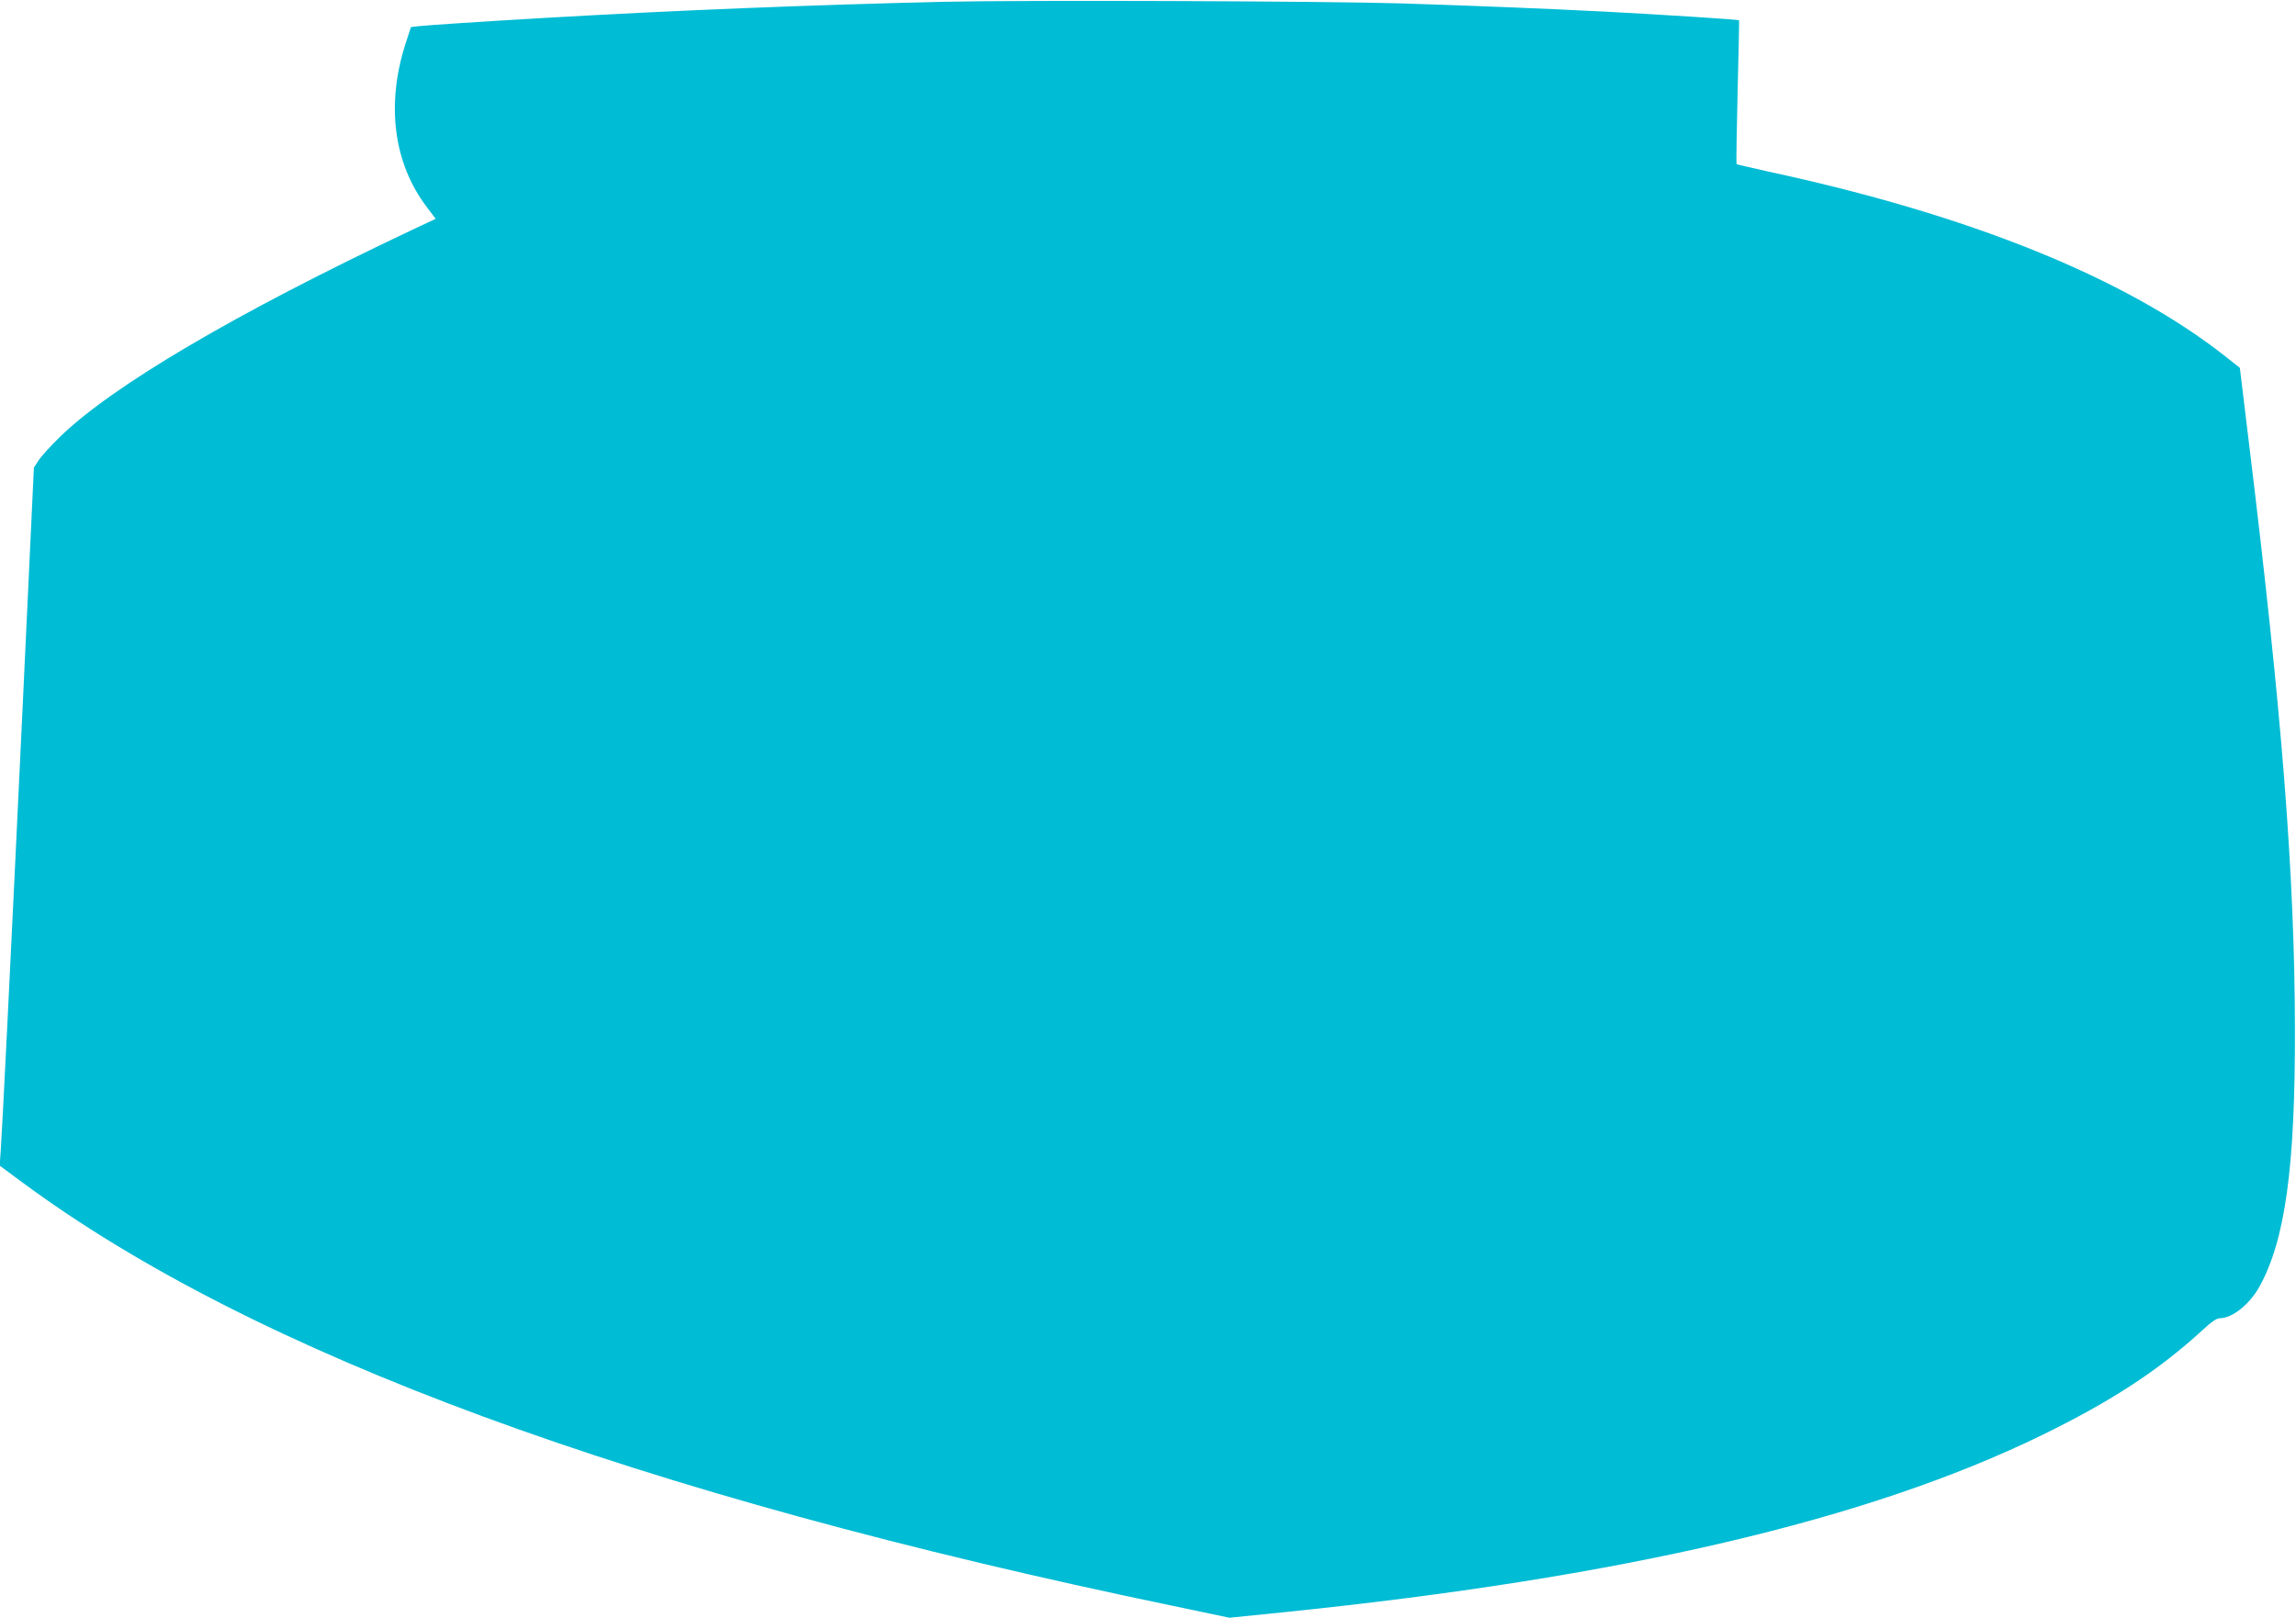 <?xml version="1.0" standalone="no"?>
<!DOCTYPE svg PUBLIC "-//W3C//DTD SVG 20010904//EN"
 "http://www.w3.org/TR/2001/REC-SVG-20010904/DTD/svg10.dtd">
<svg version="1.0" xmlns="http://www.w3.org/2000/svg"
 width="1280pt" height="902pt" viewBox="0 0 1280 902"
 preserveAspectRatio="xMidYMid meet">
<g transform="translate(0,902) scale(0.1,-0.1)"
fill="#00bcd4" stroke="none">
<path d="M5265 9010 c-733 -17 -1490 -47 -2230 -90 -345 -20 -661 -41 -702
-46 l-42 -5 -31 -95 c-108 -339 -66 -664 119 -908 l50 -66 -132 -62 c-982
-464 -1676 -872 -1967 -1158 -48 -47 -99 -103 -114 -126 l-27 -41 -59 -1254
c-73 -1546 -118 -2448 -126 -2556 l-6 -82 123 -91 c1292 -957 3429 -1744 6424
-2365 l309 -65 296 30 c1888 193 3263 514 4235 989 385 188 650 361 893 584
49 46 80 67 97 67 69 0 165 76 220 174 144 258 201 667 199 1436 -1 863 -73
1771 -256 3267 l-51 422 -81 64 c-554 437 -1424 789 -2551 1031 -93 21 -171
39 -174 41 -2 3 1 184 6 402 6 219 9 399 8 400 -2 4 -436 32 -745 48 -352 18
-705 32 -1135 46 -440 13 -2098 19 -2550 9z"/>
</g>
</svg>
